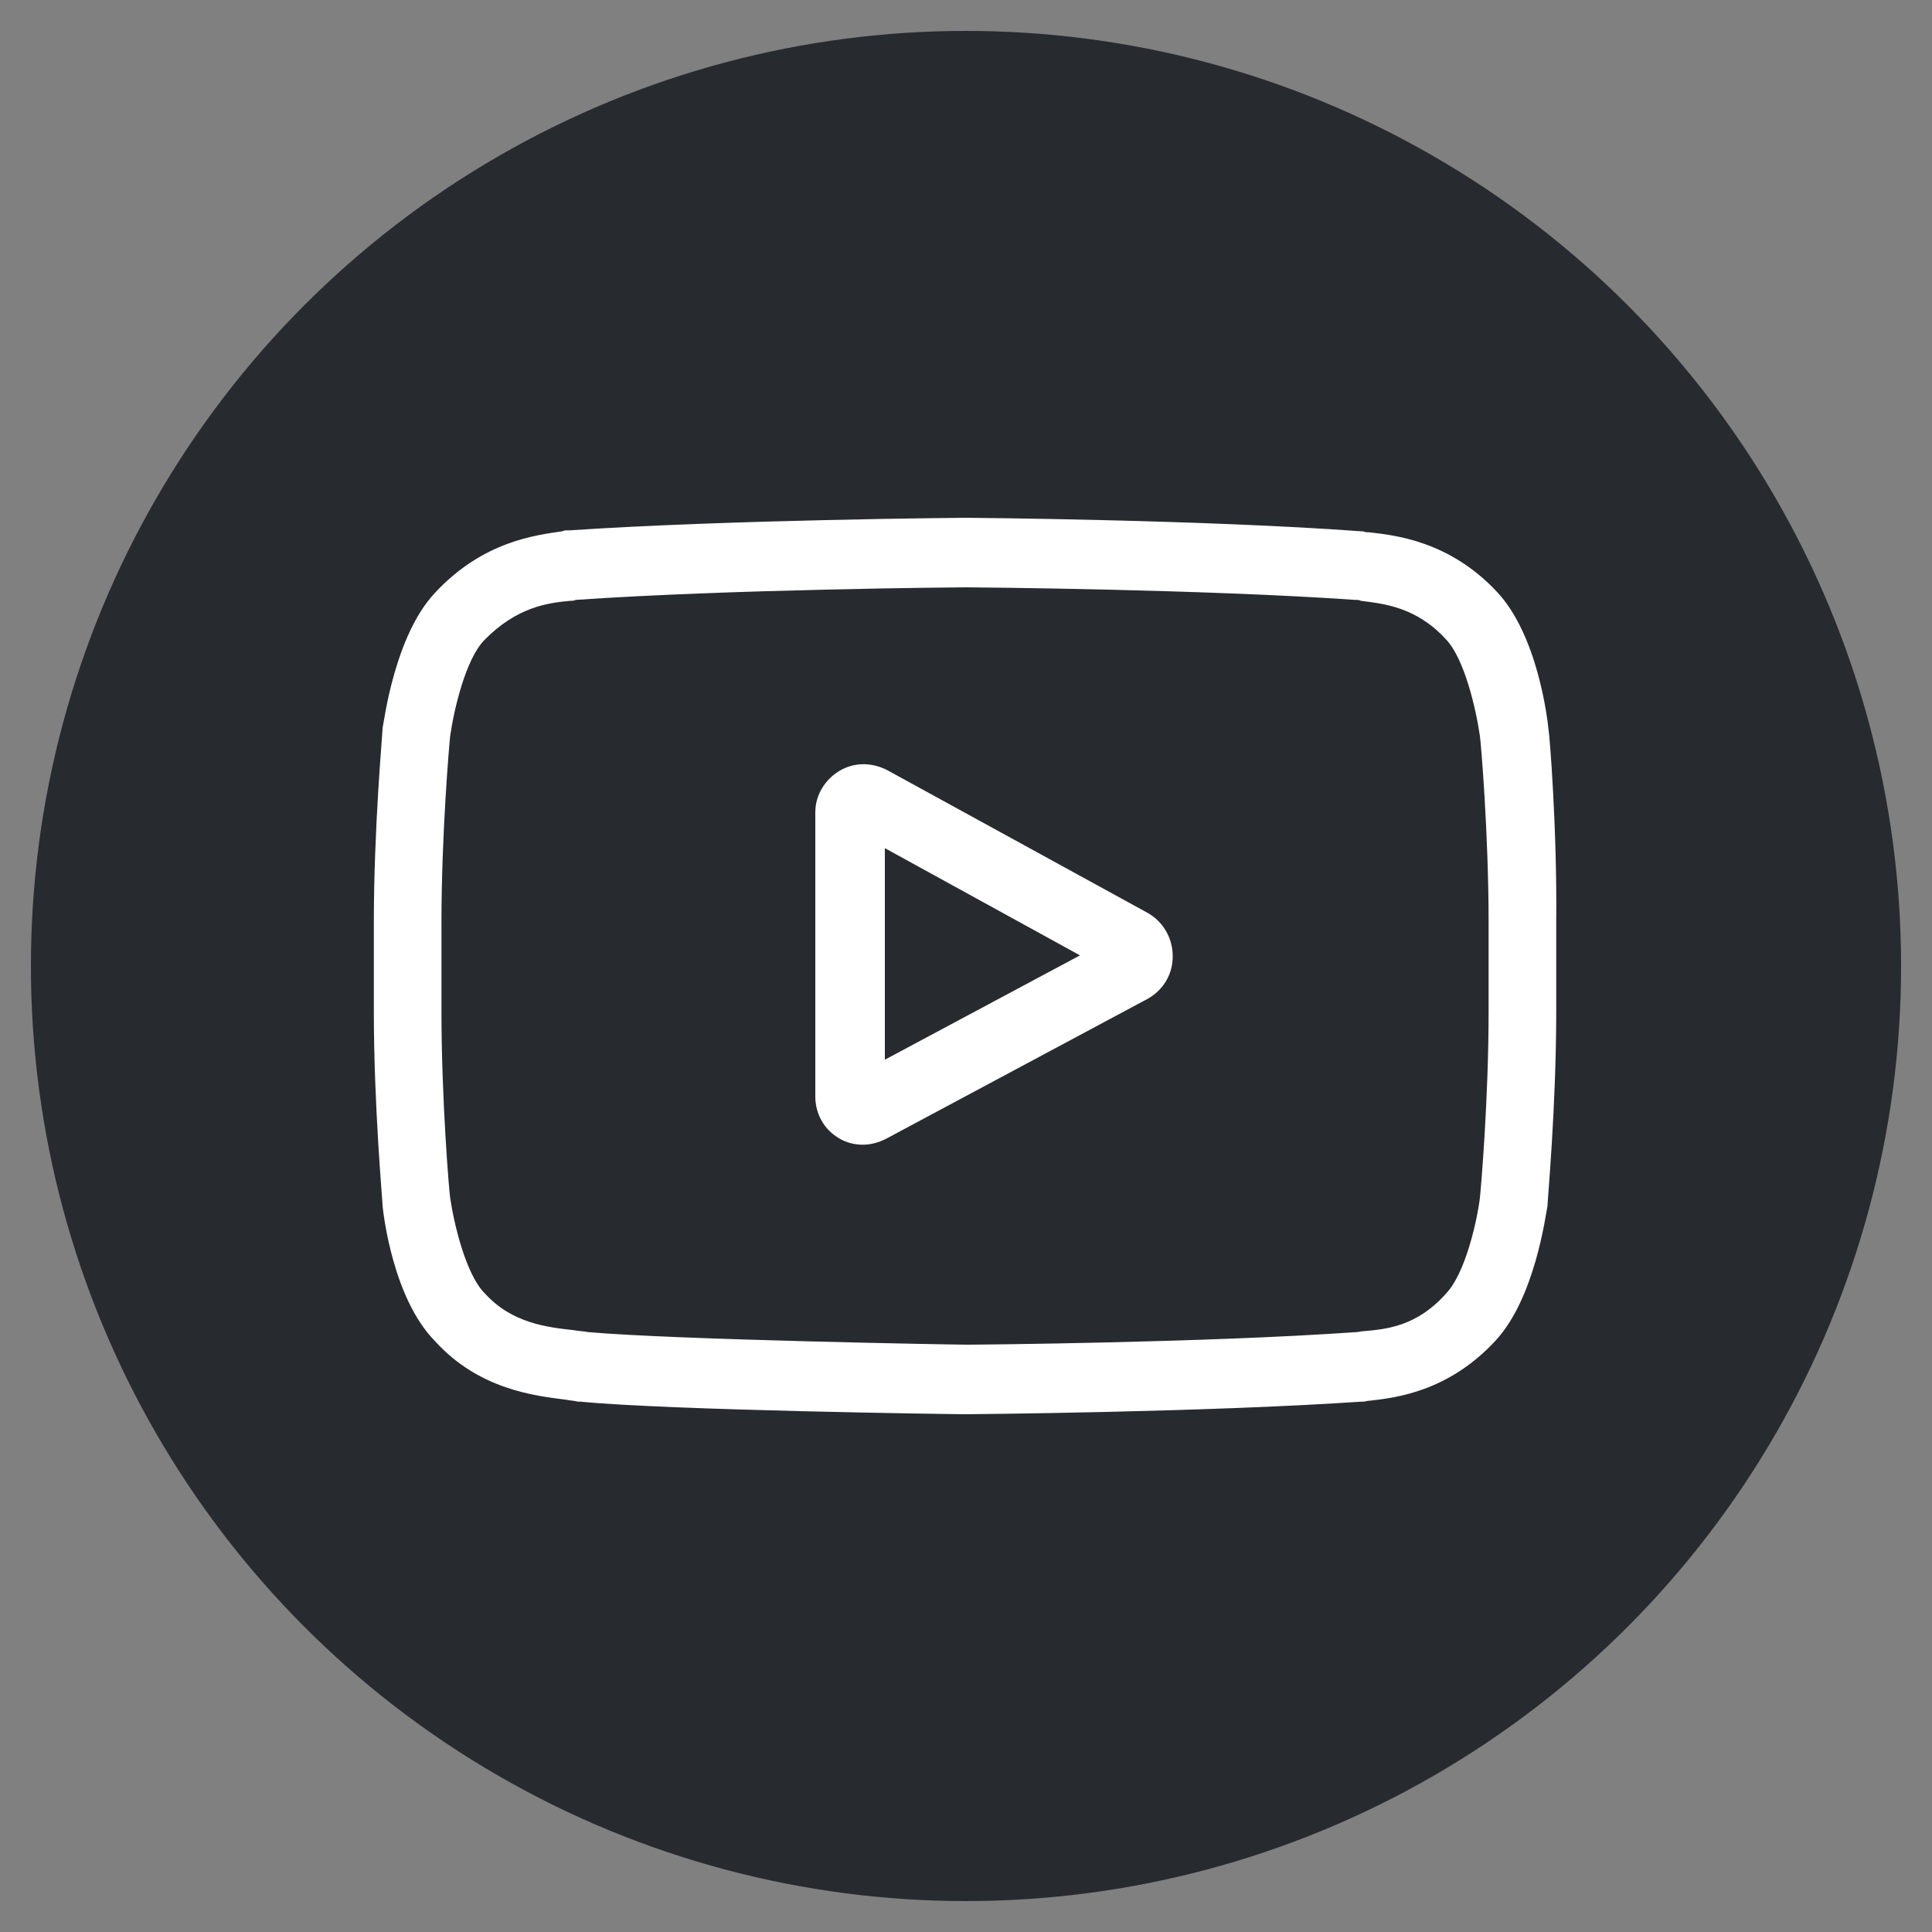 <?xml version="1.0" encoding="utf-8"?>
<!-- Generator: Adobe Illustrator 26.0.1, SVG Export Plug-In . SVG Version: 6.00 Build 0)  -->
<svg version="1.1" id="Layer_1" xmlns="http://www.w3.org/2000/svg" xmlns:xlink="http://www.w3.org/1999/xlink" x="0px" y="0px"
	 viewBox="0 0 20 20" style="enable-background:new 0 0 20 20;" xml:space="preserve">
<rect x="0" y="0" width="20" height="20" fill="#808080" stroke="none"/>
<style type="text/css">
	.st0{fill:#272A2F;}
	.st1{fill:#FFFFFF;}
</style>
<g>
</g>
<g>
</g>
<g>
</g>
<g>
</g>
<g>
</g>
<g>
</g>
<g>
</g>
<g>
</g>
<g>
</g>
<g>
</g>
<g>
</g>
<g>
</g>
<g>
</g>
<g>
</g>
<g>
	<circle class="st0" cx="10" cy="10" r="9.68"/>
	<g>
		<g>
			<path class="st1" d="M11.88,9.45L9.18,7.97C9.02,7.89,8.84,7.89,8.69,7.98C8.54,8.07,8.44,8.23,8.44,8.41v2.94
				c0,0.18,0.09,0.34,0.24,0.43c0.08,0.05,0.17,0.07,0.25,0.07c0.08,0,0.16-0.02,0.24-0.06l2.71-1.45c0.16-0.09,0.26-0.25,0.26-0.44
				C12.14,9.71,12.04,9.54,11.88,9.45z M9.16,10.97V8.78l2.02,1.11L9.16,10.97z"/>
			<path class="st1" d="M16.03,7.55L16.03,7.55c-0.01-0.1-0.11-0.98-0.54-1.43C15,5.6,14.44,5.54,14.17,5.51
				c-0.02,0-0.04,0-0.06-0.01l-0.02,0C12.47,5.38,10.03,5.36,10,5.36l0,0l0,0c-0.02,0-2.47,0.02-4.1,0.13l-0.02,0
				c-0.02,0-0.04,0-0.06,0.01C5.55,5.54,5,5.6,4.5,6.14c-0.41,0.44-0.52,1.3-0.54,1.4l0,0.01c0,0.04-0.09,1.02-0.09,2v0.92
				c0,0.98,0.09,1.96,0.09,2l0,0.01c0.01,0.1,0.11,0.96,0.54,1.4c0.46,0.51,1.05,0.57,1.36,0.61c0.05,0.01,0.09,0.01,0.12,0.02
				l0.03,0c0.93,0.09,3.87,0.13,3.99,0.13l0,0l0,0c0.02,0,2.47-0.02,4.09-0.13l0.02,0c0.02,0,0.04-0.01,0.07-0.01
				c0.26-0.03,0.81-0.09,1.3-0.62c0.41-0.44,0.52-1.3,0.54-1.4l0-0.01c0-0.04,0.09-1.02,0.09-2V9.55
				C16.12,8.57,16.04,7.59,16.03,7.55z M15.41,10.47c0,0.91-0.08,1.84-0.09,1.93c-0.03,0.24-0.15,0.78-0.35,0.99
				c-0.3,0.34-0.62,0.37-0.85,0.39c-0.03,0-0.05,0.01-0.08,0.01c-1.57,0.11-3.92,0.13-4.03,0.13c-0.12,0-3.01-0.05-3.92-0.13
				c-0.05-0.01-0.1-0.01-0.15-0.02c-0.27-0.03-0.64-0.07-0.92-0.38l-0.01-0.01c-0.19-0.2-0.31-0.71-0.35-0.98
				c-0.01-0.06-0.09-1.01-0.09-1.93V9.55c0-0.91,0.08-1.84,0.09-1.93c0.04-0.28,0.16-0.79,0.35-0.99C5.35,6.28,5.68,6.24,5.9,6.22
				c0.02,0,0.04,0,0.06-0.01C7.55,6.1,9.91,6.08,10,6.08c0.09,0,2.45,0.02,4.03,0.13c0.02,0,0.04,0,0.06,0.01
				c0.23,0.03,0.57,0.06,0.88,0.4l0,0c0.19,0.2,0.31,0.72,0.35,1c0.01,0.06,0.09,1.01,0.09,1.93V10.47z"/>
		</g>
	</g>
</g>
</svg>
